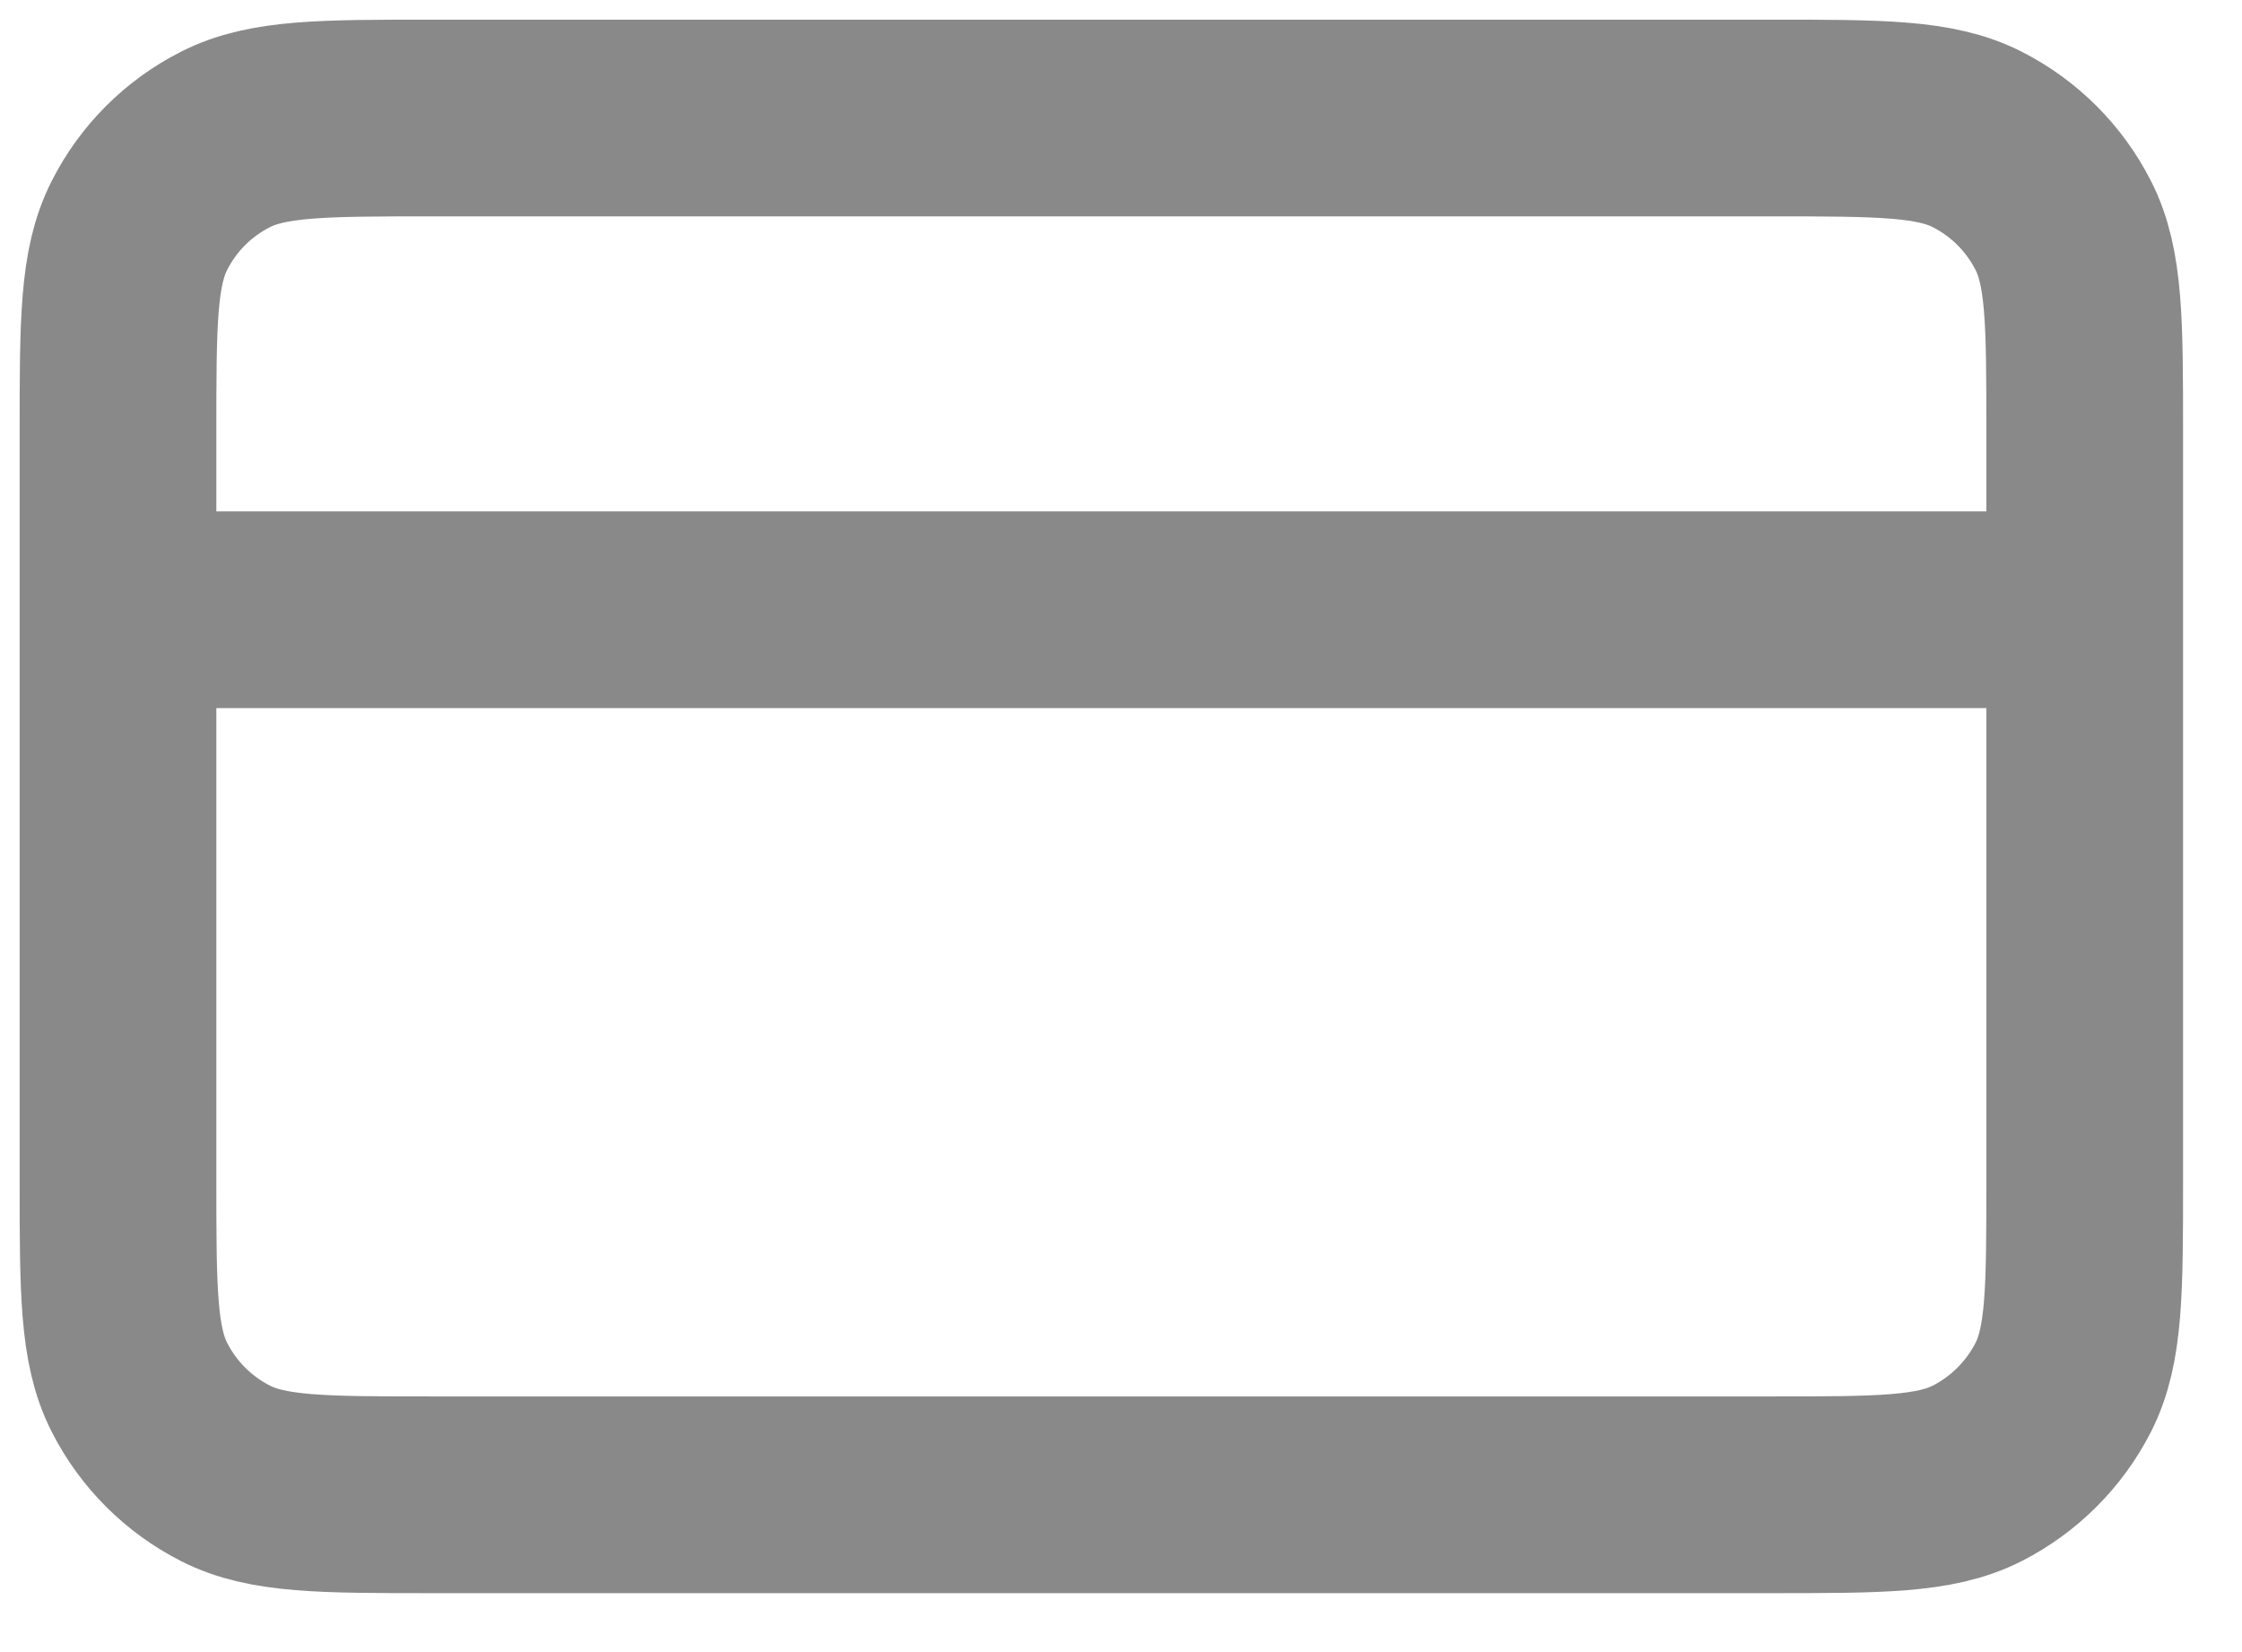 <?xml version="1.0" encoding="utf-8"?>
<svg xmlns="http://www.w3.org/2000/svg" fill="none" height="100%" overflow="visible" preserveAspectRatio="none" style="display: block;" viewBox="0 0 19 14" width="100%">
<path d="M17.667 5.167H1M1 3.667L1 10C1 10.933 1 11.4 1.182 11.757C1.341 12.07 1.596 12.325 1.91 12.485C2.267 12.667 2.733 12.667 3.667 12.667L15 12.667C15.933 12.667 16.4 12.667 16.757 12.485C17.07 12.325 17.325 12.07 17.485 11.757C17.667 11.4 17.667 10.933 17.667 10V3.667C17.667 2.733 17.667 2.267 17.485 1.91C17.325 1.596 17.07 1.341 16.757 1.182C16.4 1 15.933 1 15 1L3.667 1C2.733 1 2.267 1 1.91 1.182C1.596 1.341 1.341 1.596 1.182 1.91C1 2.267 1 2.733 1 3.667Z" id="Icon" stroke="#898989" stroke-linecap="round" stroke-width="1.667"/>
</svg>